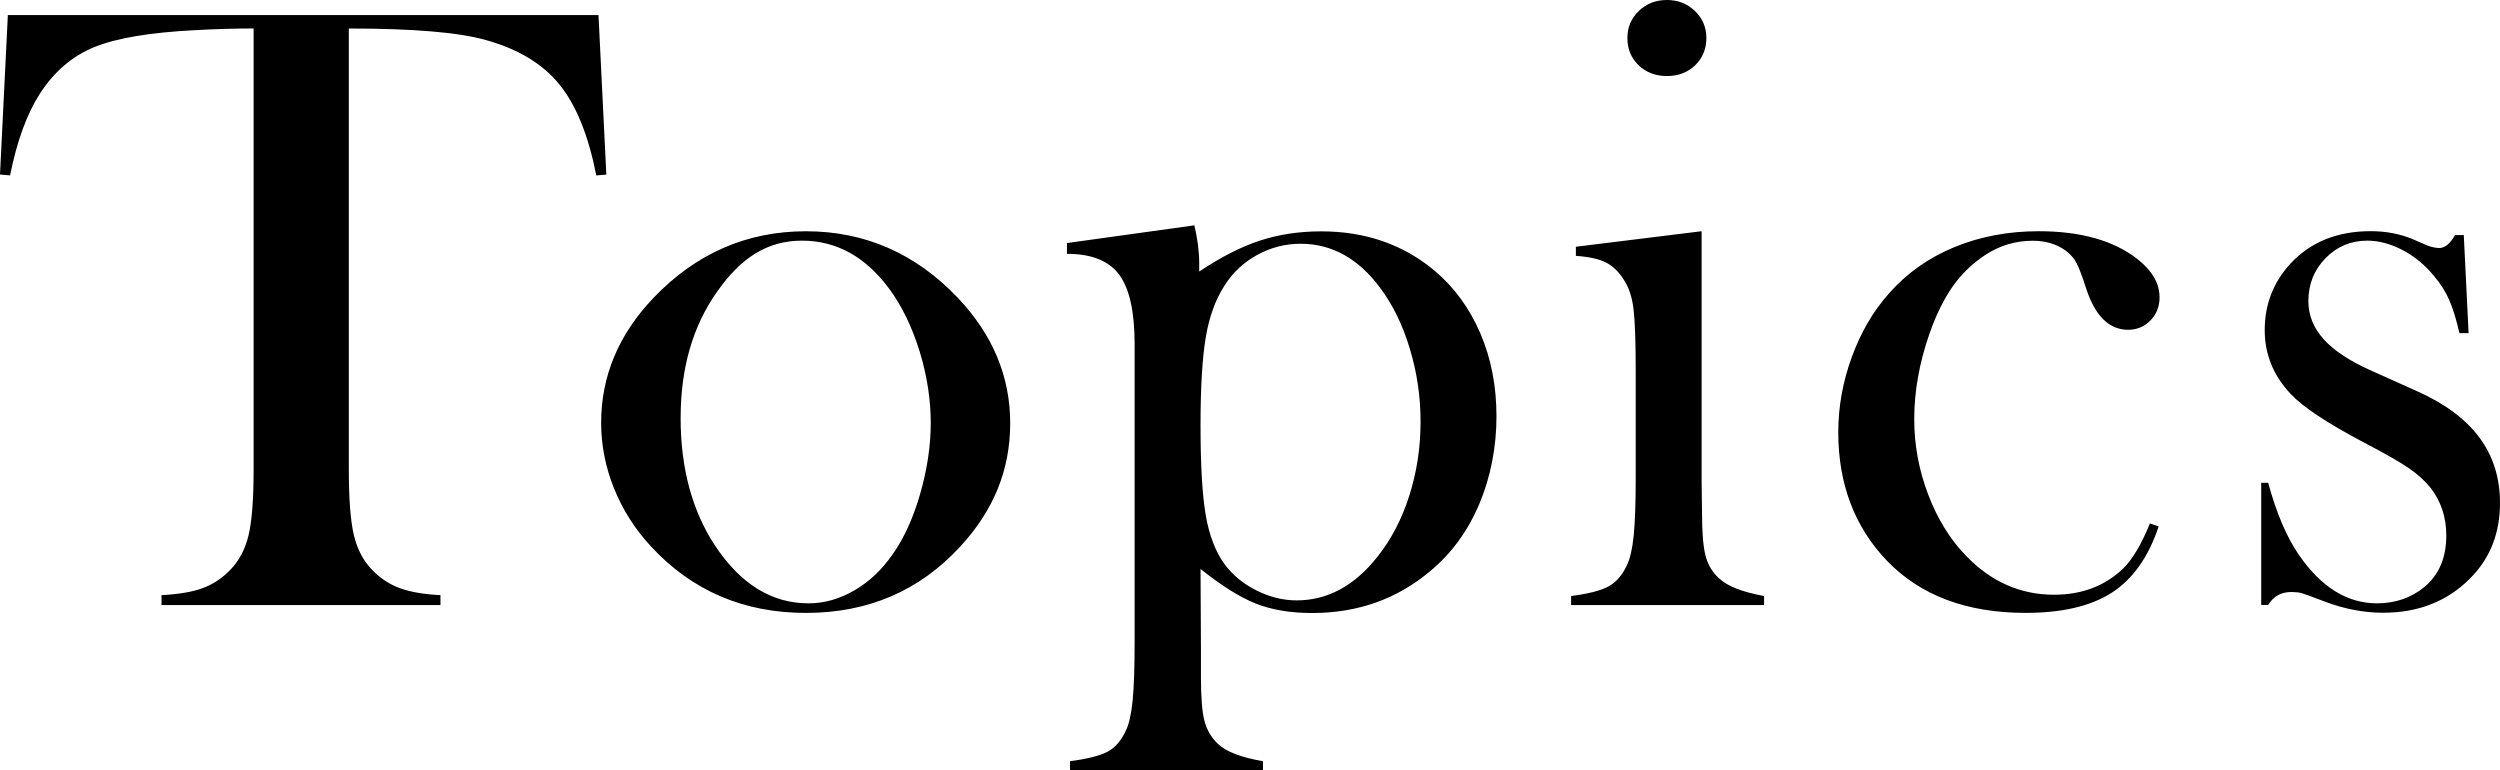 <svg width="185" height="57" viewBox="0 0 185 57" fill="none" xmlns="http://www.w3.org/2000/svg">
<path d="M18.77 2.106C17.414 2.106 15.958 2.147 14.409 2.233C11.092 2.404 8.622 2.818 6.993 3.479C5.368 4.14 4.026 5.281 2.971 6.901C2.003 8.394 1.259 10.418 0.744 12.979L0 12.914L0.581 1.116H44.288L44.869 12.918L44.126 12.983C43.544 10.021 42.635 7.774 41.397 6.25C40.158 4.726 38.353 3.634 35.987 2.973C33.985 2.397 30.592 2.11 25.812 2.11V34.736C25.812 36.911 25.936 38.527 26.182 39.582C26.428 40.637 26.888 41.507 27.555 42.188C28.157 42.808 28.842 43.253 29.606 43.531C30.37 43.808 31.366 43.98 32.594 44.041V44.777H11.953V44.041C13.202 43.976 14.208 43.808 14.973 43.531C15.737 43.253 16.422 42.805 17.023 42.188C17.691 41.507 18.148 40.644 18.397 39.596C18.642 38.551 18.767 36.931 18.767 34.733V2.106H18.77ZM44.485 31.281C44.485 27.825 45.779 24.747 48.362 22.038C51.506 18.753 55.266 17.113 59.638 17.113C64.009 17.113 67.755 18.757 70.878 22.038C73.462 24.767 74.755 27.86 74.755 31.315C74.755 34.77 73.528 37.767 71.072 40.431C68.056 43.716 64.245 45.356 59.638 45.356C55.031 45.356 51.205 43.716 48.169 40.431C46.986 39.151 46.073 37.723 45.44 36.144C44.803 34.565 44.485 32.945 44.485 31.281ZM50.365 30.911C50.365 34.616 51.205 37.76 52.886 40.336C54.782 43.212 57.096 44.647 59.831 44.647C60.993 44.647 62.124 44.329 63.224 43.688C64.324 43.051 65.272 42.154 66.067 41.003C66.908 39.812 67.586 38.315 68.101 36.514C68.616 34.716 68.876 32.973 68.876 31.291C68.876 29.61 68.602 27.781 68.052 26.003C67.503 24.226 66.766 22.695 65.839 21.418C64.072 19.01 61.91 17.808 59.347 17.808C56.784 17.808 54.813 19.075 53.049 21.61C51.261 24.144 50.368 27.243 50.368 30.907L50.365 30.911ZM88.839 42.093L88.87 47.966V50.168C88.87 51.613 88.957 52.671 89.129 53.343C89.302 54.014 89.635 54.582 90.132 55.051C90.734 55.627 91.845 56.051 93.46 56.329V57H79.182V56.329C80.476 56.157 81.399 55.925 81.96 55.627C82.52 55.329 82.973 54.808 83.316 54.062C83.551 53.572 83.72 52.825 83.817 51.825C83.914 50.822 83.962 49.397 83.962 47.544V25.462C83.962 23.055 83.578 21.339 82.814 20.319C82.05 19.294 80.763 18.784 78.954 18.784V17.986L88.386 16.675C88.621 17.699 88.742 18.637 88.742 19.49V20.096C90.333 19.031 91.827 18.267 93.225 17.808C94.622 17.349 96.137 17.12 97.773 17.12C101.041 17.12 103.836 18.089 106.16 20.031C107.623 21.267 108.75 22.815 109.546 24.668C110.341 26.52 110.739 28.569 110.739 30.808C110.739 33.048 110.314 35.298 109.466 37.301C108.616 39.305 107.409 40.959 105.838 42.26C103.386 44.329 100.474 45.363 97.098 45.363C95.487 45.363 94.093 45.127 92.92 44.661C91.748 44.195 90.388 43.339 88.839 42.103V42.093ZM88.839 31.473C88.839 34.414 88.967 36.634 89.226 38.127C89.482 39.62 89.946 40.825 90.61 41.74C91.212 42.551 91.997 43.202 92.976 43.692C93.951 44.181 94.944 44.428 95.954 44.428C98.226 44.428 100.211 43.363 101.906 41.23C102.936 39.949 103.729 38.435 104.285 36.688C104.842 34.942 105.122 33.116 105.122 31.219C105.122 29.322 104.859 27.589 104.334 25.829C103.808 24.069 103.075 22.562 102.131 21.301C100.522 19.127 98.558 18.038 96.24 18.038C95.103 18.038 94.03 18.315 93.024 18.87C92.014 19.425 91.212 20.181 90.61 21.14C89.946 22.164 89.482 23.438 89.226 24.962C88.97 26.486 88.839 28.657 88.839 31.473ZM116.615 18.26L125.919 17.11V35.531L125.95 37.952C125.95 39.397 126.037 40.456 126.21 41.123C126.383 41.794 126.715 42.349 127.213 42.798C127.815 43.373 128.925 43.808 130.54 44.106V44.777H116.263V44.106C117.556 43.938 118.48 43.699 119.04 43.39C119.6 43.082 120.053 42.558 120.396 41.815C120.631 41.329 120.8 40.589 120.897 39.603C120.994 38.616 121.043 37.188 121.043 35.322V27.462C121.043 25.277 120.987 23.743 120.88 22.863C120.773 21.983 120.534 21.267 120.171 20.716C119.804 20.123 119.365 19.692 118.846 19.428C118.327 19.164 117.587 19 116.615 18.935V18.264V18.26ZM123.353 5.627C122.509 5.627 121.81 5.36 121.257 4.829C120.704 4.295 120.427 3.623 120.427 2.815C120.427 2.007 120.707 1.36 121.271 0.815C121.835 0.271 122.526 0 123.349 0C124.173 0 124.864 0.271 125.428 0.815C125.992 1.36 126.272 2.027 126.272 2.815C126.272 3.603 125.995 4.298 125.445 4.829C124.892 5.363 124.193 5.627 123.349 5.627H123.353ZM159.095 38.733L159.741 38.956C158.987 41.216 157.836 42.846 156.286 43.849C154.737 44.853 152.603 45.353 149.891 45.353C145.54 45.353 142.126 44.072 139.65 41.514C137.239 38.997 136.032 35.822 136.032 31.983C136.032 30.106 136.364 28.25 137.035 26.418C137.703 24.586 138.619 23.017 139.782 21.716C141.096 20.223 142.704 19.082 144.61 18.294C146.516 17.507 148.601 17.11 150.86 17.11C153.983 17.11 156.428 17.801 158.192 19.188C159.268 20.041 159.807 20.98 159.807 22.003C159.807 22.685 159.582 23.257 159.129 23.716C158.676 24.175 158.13 24.404 157.483 24.404C156.082 24.404 155.048 23.39 154.381 21.366C154.08 20.428 153.838 19.788 153.654 19.449C153.471 19.106 153.208 18.808 152.866 18.551C152.198 18.062 151.382 17.815 150.417 17.815C149.148 17.815 147.979 18.168 146.906 18.87C145.962 19.49 145.16 20.26 144.506 21.188C143.852 22.116 143.275 23.284 142.78 24.692C142.03 26.846 141.653 28.959 141.653 31.024C141.653 32.921 141.995 34.777 142.683 36.589C143.372 38.401 144.305 39.914 145.488 41.13C147.335 43.048 149.507 44.01 152.001 44.01C154.066 44.01 155.774 43.36 157.127 42.058C157.815 41.377 158.469 40.267 159.095 38.733ZM167.33 44.777V35.726H167.845C168.447 37.945 169.197 39.712 170.1 41.034C171.753 43.445 173.687 44.647 175.9 44.647C177.253 44.647 178.425 44.243 179.414 43.431C180.49 42.534 181.026 41.267 181.026 39.623C181.026 38.281 180.639 37.106 179.867 36.106C179.438 35.572 178.895 35.082 178.238 34.634C177.585 34.185 176.481 33.558 174.935 32.747C172.227 31.319 170.422 30.123 169.523 29.164C168.232 27.801 167.589 26.223 167.589 24.431C167.589 22.514 168.236 20.86 169.526 19.473C171.013 17.894 172.981 17.106 175.437 17.106C176.537 17.106 177.557 17.298 178.505 17.681L179.604 18.161C179.95 18.288 180.251 18.353 180.511 18.353C180.919 18.353 181.306 18.034 181.673 17.394H182.32L182.676 24.654H181.998C181.763 23.63 181.51 22.808 181.24 22.192C180.971 21.575 180.59 20.976 180.096 20.401C179.432 19.589 178.657 18.956 177.775 18.497C176.893 18.038 176.025 17.808 175.167 17.808C173.963 17.808 172.94 18.24 172.092 19.103C171.245 19.966 170.82 21.027 170.82 22.284C170.82 23.329 171.2 24.274 171.964 25.116C172.729 25.959 173.905 26.733 175.492 27.435L178.909 28.969C180.95 29.887 182.475 31.027 183.485 32.39C184.495 33.757 185 35.366 185 37.219C185 39.459 184.267 41.315 182.804 42.784C181.123 44.49 178.972 45.343 176.343 45.343C174.921 45.343 173.479 45.065 172.013 44.51C171.065 44.147 170.494 43.938 170.301 43.887C170.107 43.836 169.858 43.808 169.557 43.808C168.803 43.808 168.232 44.127 167.845 44.767H167.33V44.777Z" fill="black"/>
</svg>
